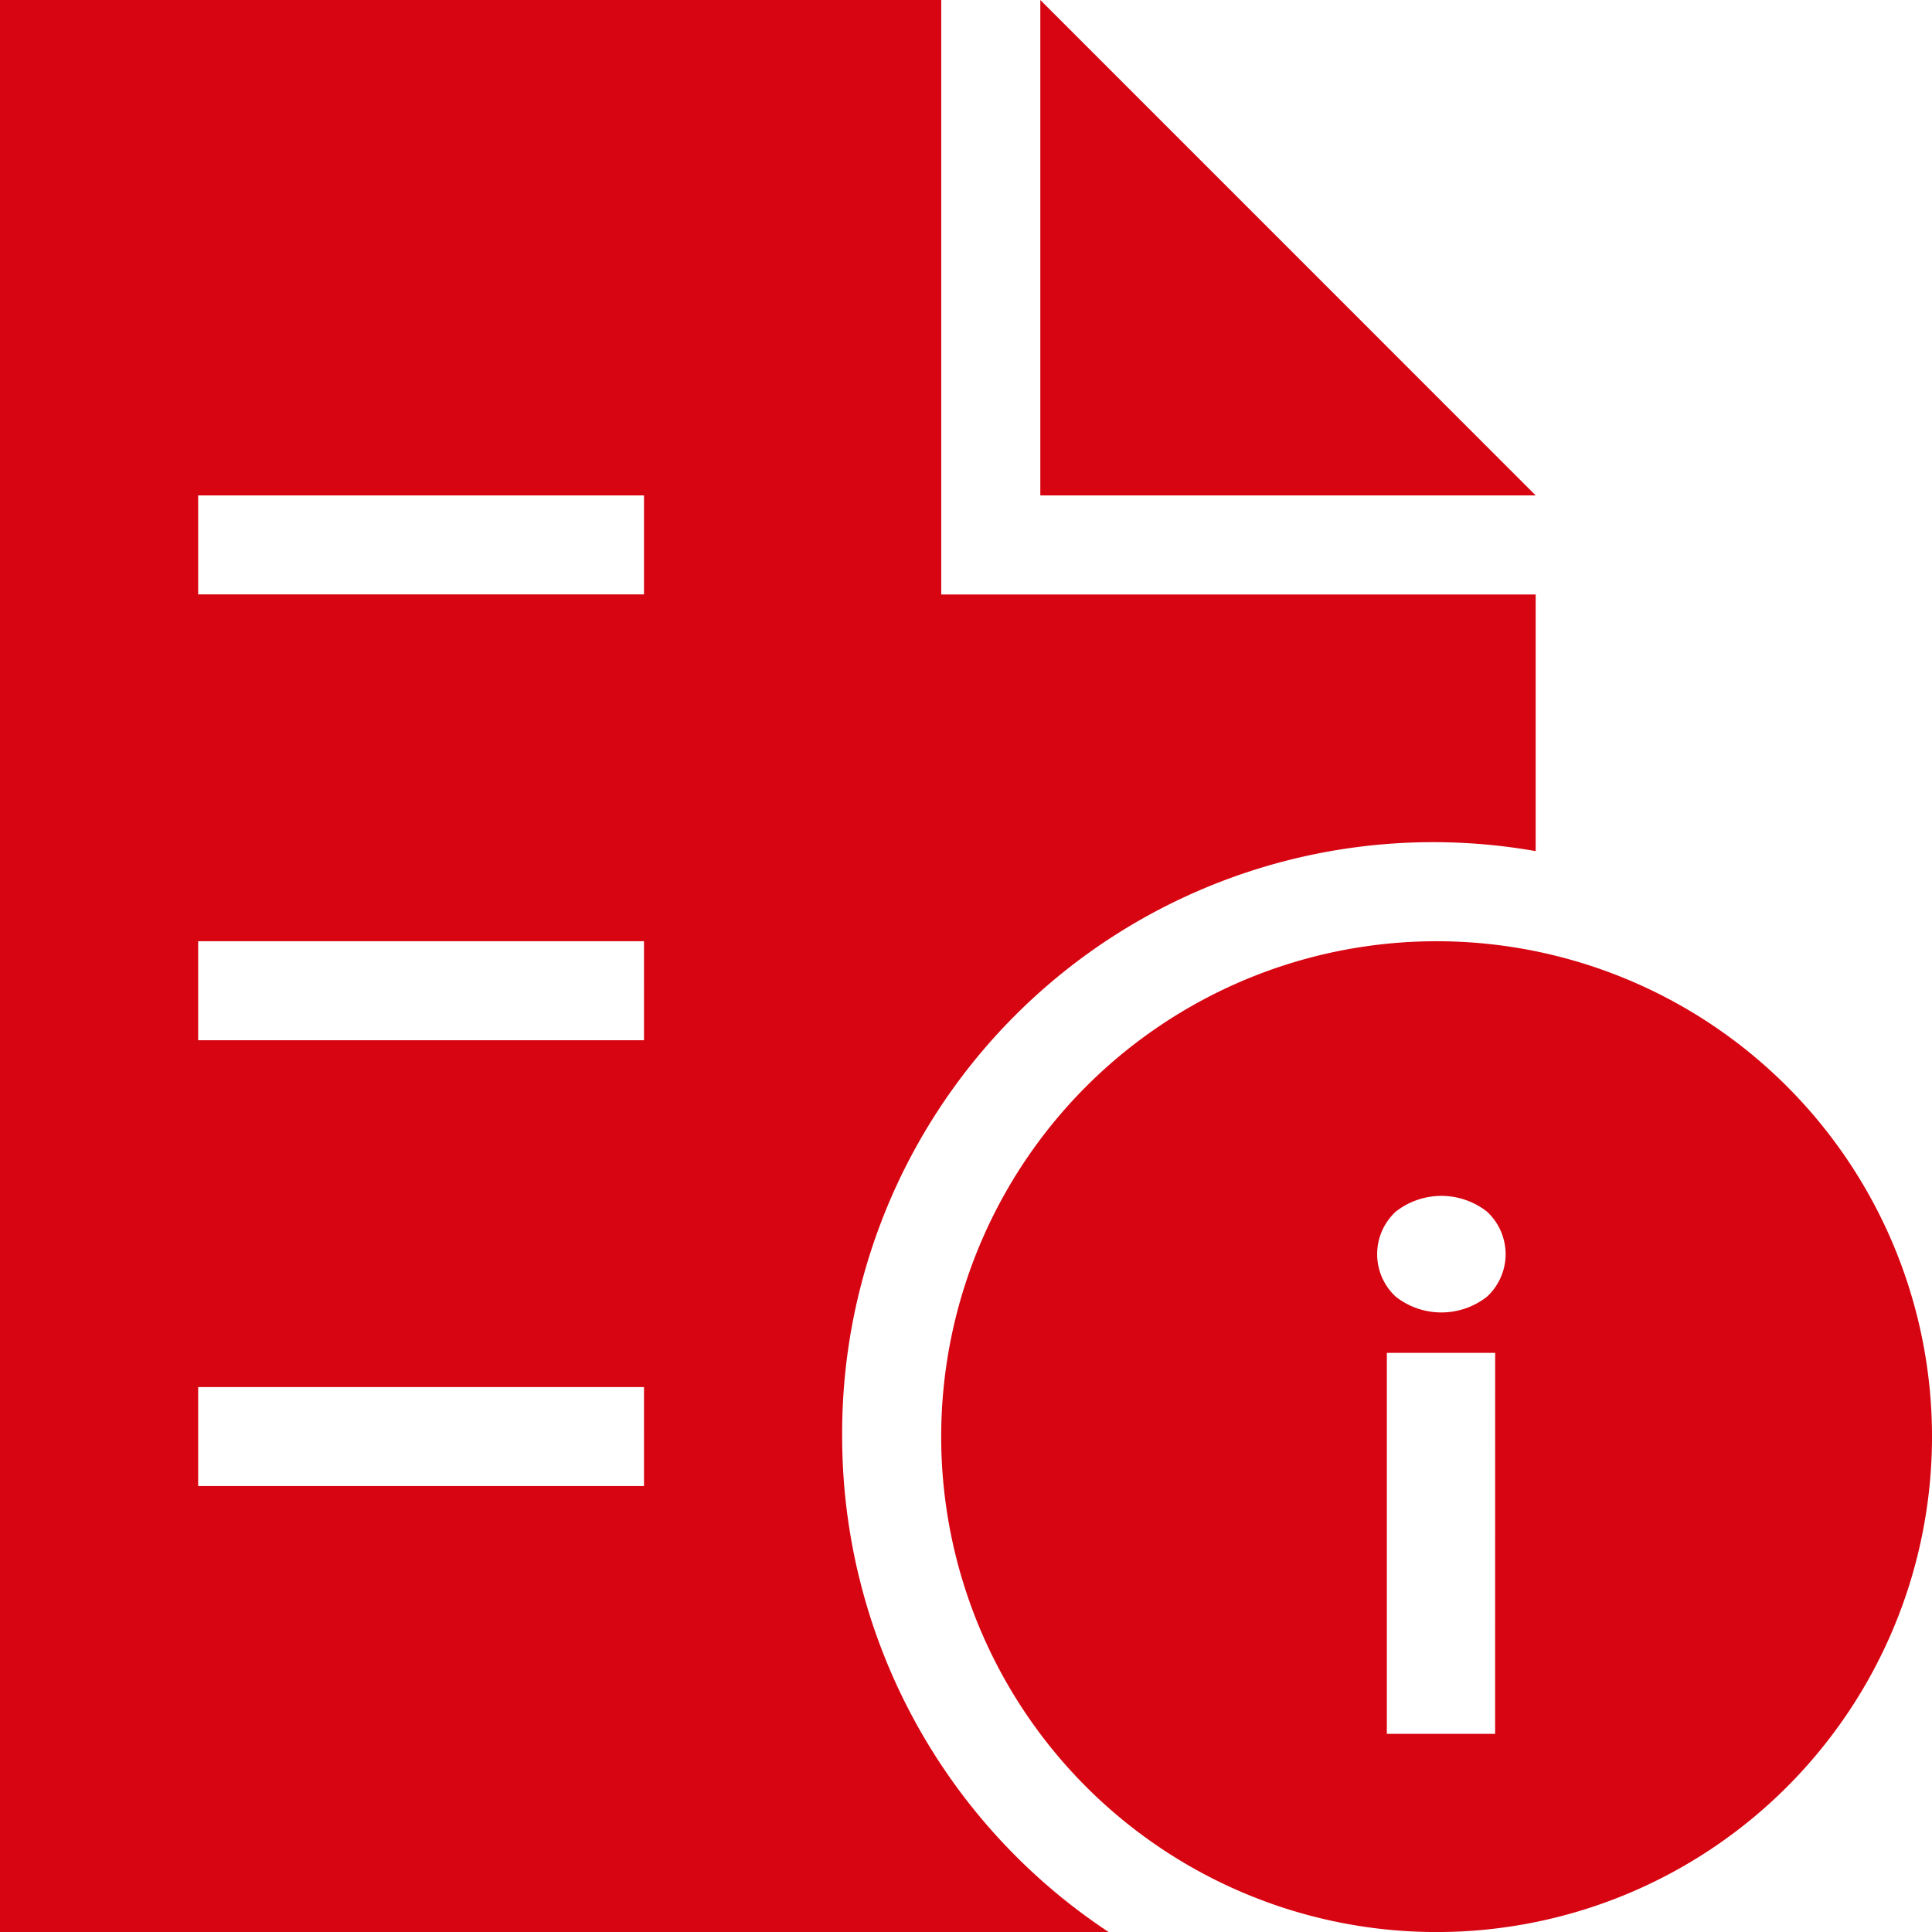 <svg xmlns="http://www.w3.org/2000/svg" width="41.826" height="41.826" viewBox="0 0 41.826 41.826">
  <path id="payment_advice_rgb_red" d="M27.522,4V14.725H38.246ZM36.1,24.377A10.725,10.725,0,1,0,46.826,35.1,10.725,10.725,0,0,0,36.1,24.377Zm1.268,17.159H35.024V33.288h2.345Zm-.177-9.463a1.6,1.6,0,0,1-1.973,0,1.253,1.253,0,0,1,0-1.843,1.6,1.6,0,0,1,1.973,0,1.253,1.253,0,0,1,0,1.843ZM23.232,35.1A12.795,12.795,0,0,1,38.246,22.426V16.87H25.377V4H5V45.826H29A12.864,12.864,0,0,1,23.232,35.1Zm-4.29,1.072H9.29V34.029h9.652Zm0-9.652H9.29V24.377h9.652Zm0-9.652H9.29V14.725h9.652Z" transform="translate(-5 -4)" fill="#d70511"/>
</svg>
